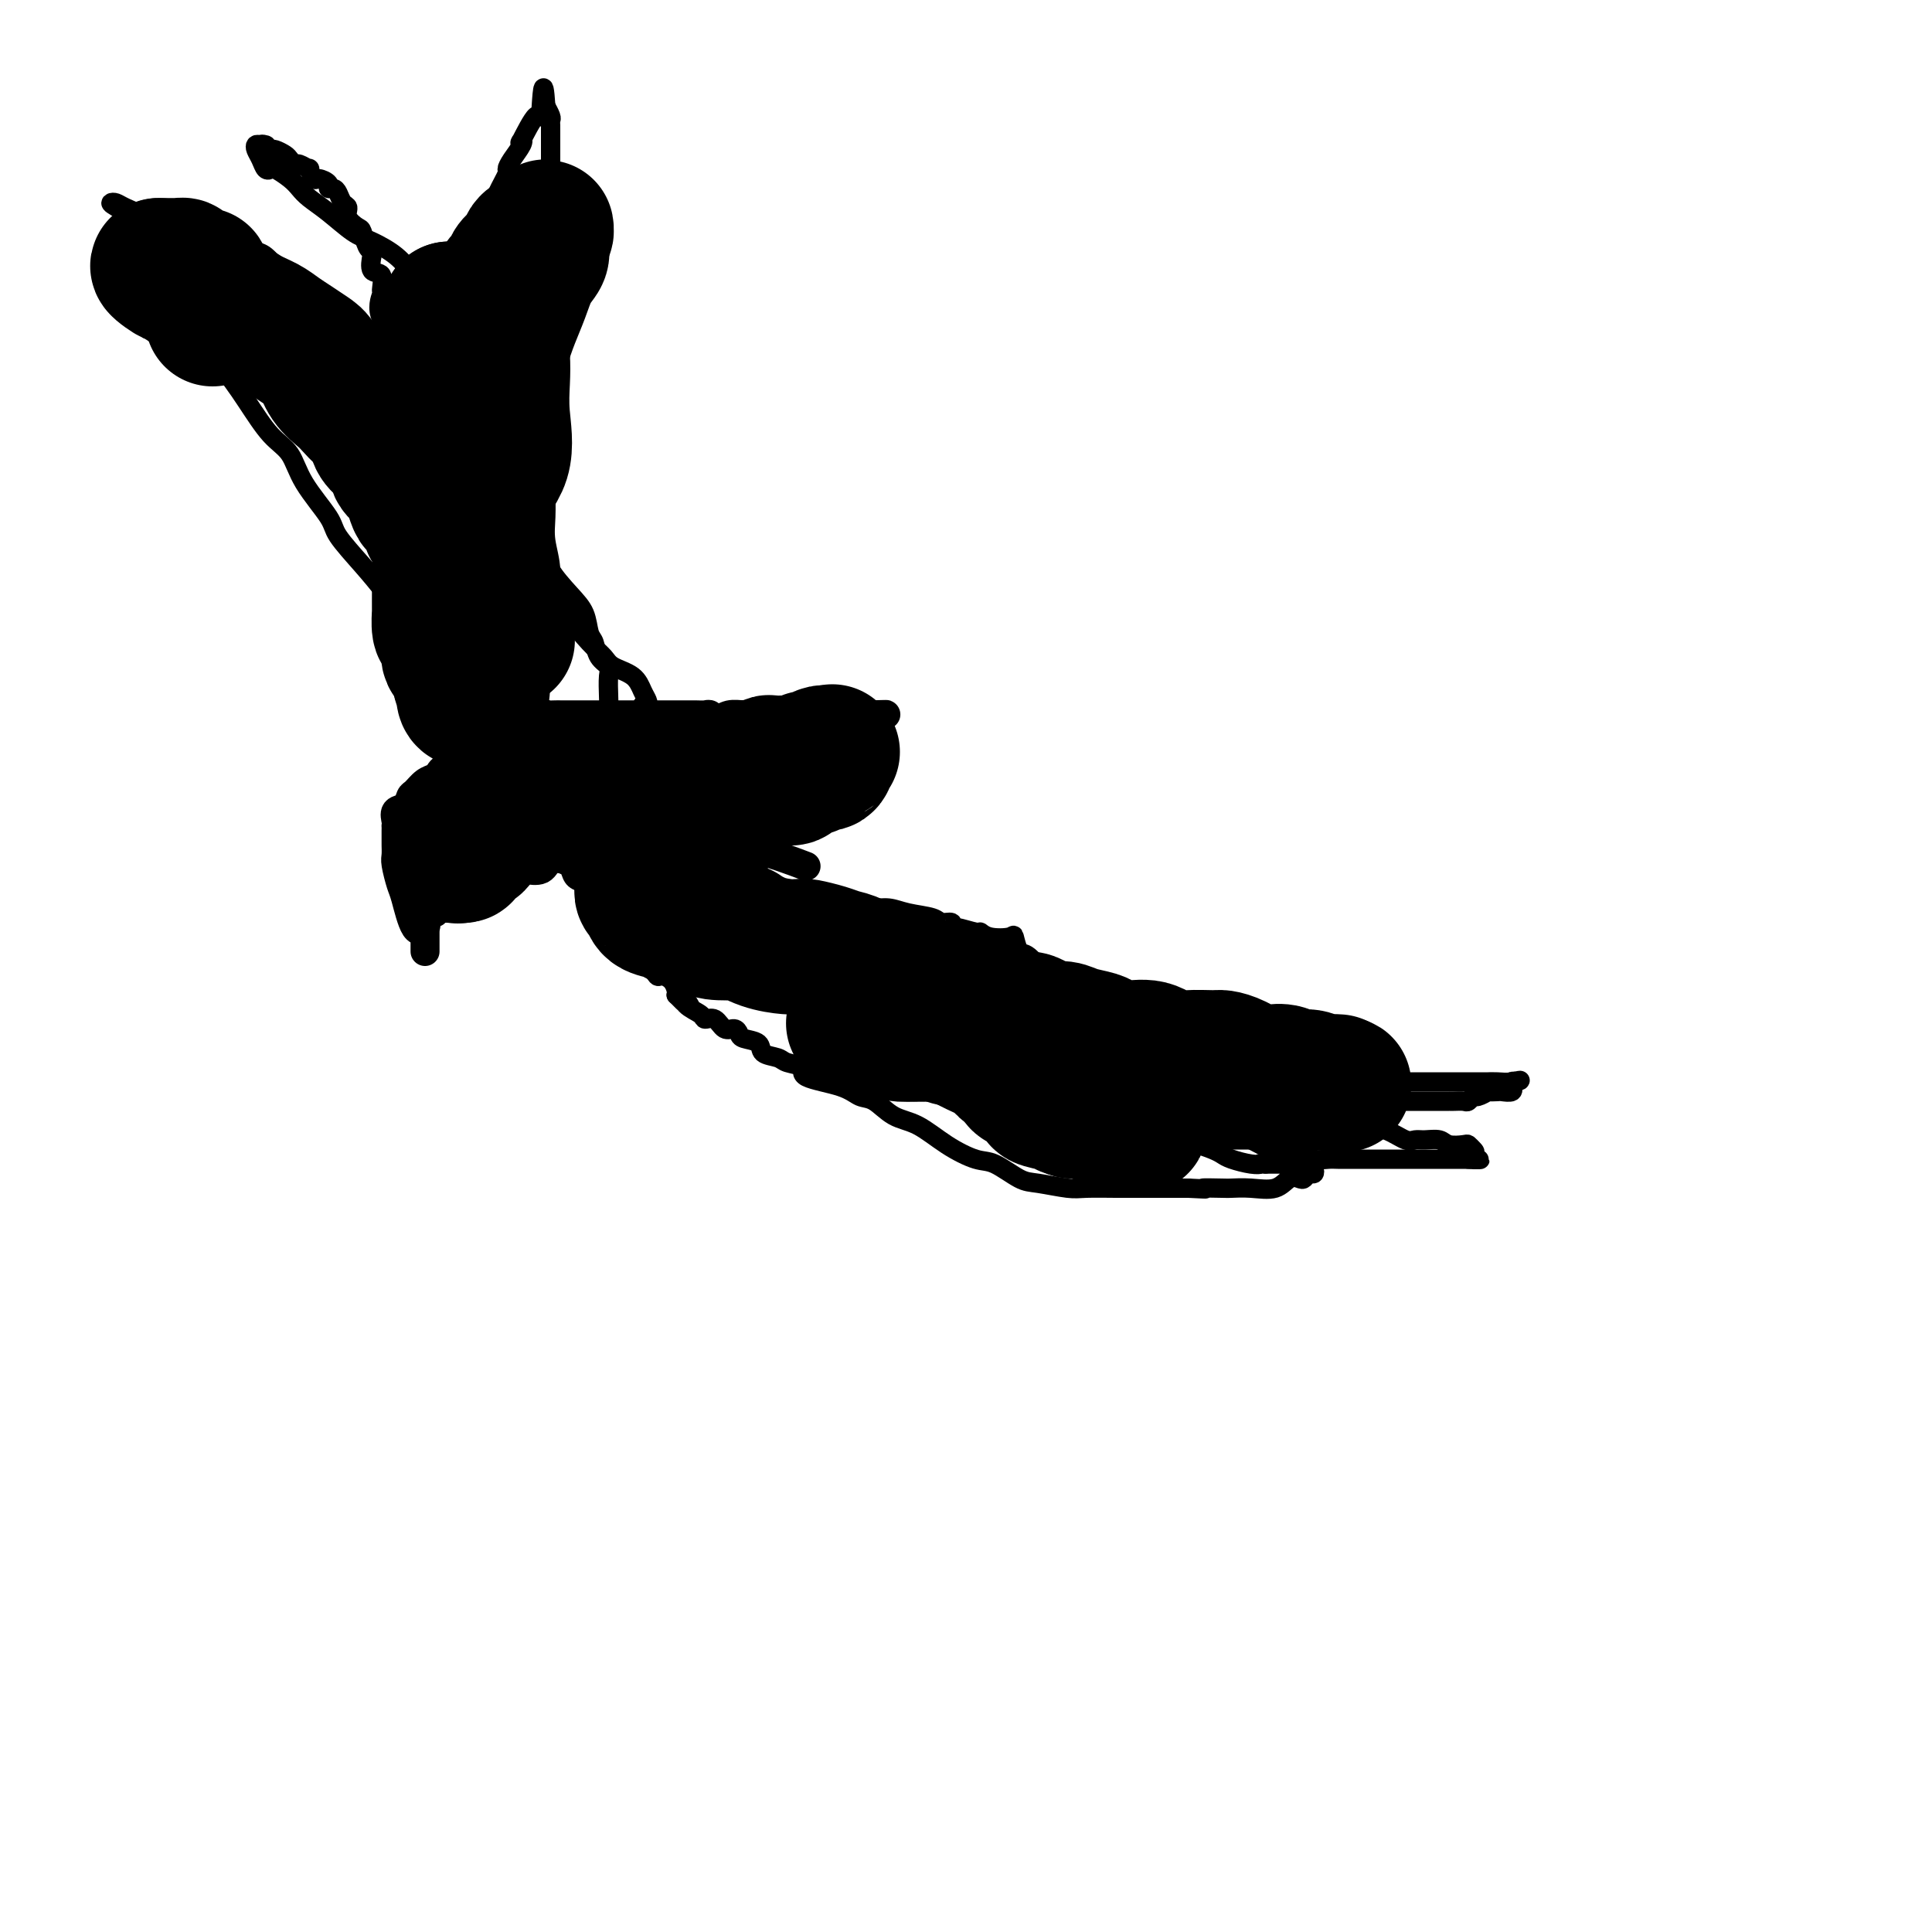 <svg viewBox='0 0 400 400' version='1.1' xmlns='http://www.w3.org/2000/svg' xmlns:xlink='http://www.w3.org/1999/xlink'><g fill='none' stroke='#000000' stroke-width='6' stroke-linecap='round' stroke-linejoin='round'><path d='M88,191c0.172,0.257 0.344,0.514 0,1c-0.344,0.486 -1.202,1.200 -2,0c-0.798,-1.200 -1.534,-4.314 -2,-6c-0.466,-1.686 -0.661,-1.942 -1,-3c-0.339,-1.058 -0.823,-2.917 -1,-4c-0.177,-1.083 -0.047,-1.390 0,-2c0.047,-0.610 0.013,-1.522 0,-2c-0.013,-0.478 -0.003,-0.522 0,-1c0.003,-0.478 -0.001,-1.389 0,-2c0.001,-0.611 0.007,-0.922 0,-1c-0.007,-0.078 -0.027,0.077 0,0c0.027,-0.077 0.100,-0.387 0,-1c-0.100,-0.613 -0.375,-1.530 0,-2c0.375,-0.470 1.399,-0.493 2,-1c0.601,-0.507 0.777,-1.498 1,-2c0.223,-0.502 0.492,-0.516 1,-1c0.508,-0.484 1.253,-1.439 2,-2c0.747,-0.561 1.494,-0.727 2,-1c0.506,-0.273 0.772,-0.655 1,-1c0.228,-0.345 0.419,-0.655 1,-1c0.581,-0.345 1.551,-0.724 2,-1c0.449,-0.276 0.375,-0.450 1,-1c0.625,-0.550 1.949,-1.475 3,-2c1.051,-0.525 1.829,-0.649 2,-1c0.171,-0.351 -0.263,-0.929 0,-1c0.263,-0.071 1.225,0.366 2,0c0.775,-0.366 1.364,-1.533 2,-2c0.636,-0.467 1.318,-0.233 2,0'/><path d='M106,151c4.051,-2.791 2.180,-1.270 2,-1c-0.180,0.270 1.332,-0.712 2,-1c0.668,-0.288 0.494,0.119 1,0c0.506,-0.119 1.694,-0.764 2,-1c0.306,-0.236 -0.270,-0.063 0,0c0.270,0.063 1.385,0.017 2,0c0.615,-0.017 0.730,-0.005 1,0c0.270,0.005 0.696,0.001 1,0c0.304,-0.001 0.485,-0.000 1,0c0.515,0.000 1.362,0.000 2,0c0.638,-0.000 1.065,-0.000 2,0c0.935,0.000 2.377,0.000 3,0c0.623,-0.000 0.427,-0.000 1,0c0.573,0.000 1.916,0.000 3,0c1.084,-0.000 1.908,0.000 2,0c0.092,-0.000 -0.547,-0.000 0,0c0.547,0.000 2.282,0.000 3,0c0.718,-0.000 0.419,-0.000 1,0c0.581,0.000 2.043,0.000 3,0c0.957,-0.000 1.408,-0.001 2,0c0.592,0.001 1.324,0.004 2,0c0.676,-0.004 1.298,-0.015 2,0c0.702,0.015 1.486,0.057 2,0c0.514,-0.057 0.758,-0.211 1,0c0.242,0.211 0.484,0.789 1,1c0.516,0.211 1.308,0.057 2,0c0.692,-0.057 1.285,-0.015 2,0c0.715,0.015 1.552,0.004 2,0c0.448,-0.004 0.505,-0.001 1,0c0.495,0.001 1.427,0.000 2,0c0.573,-0.000 0.786,-0.000 1,0'/><path d='M158,149c7.698,0.155 4.443,0.041 4,0c-0.443,-0.041 1.927,-0.011 3,0c1.073,0.011 0.851,0.003 1,0c0.149,-0.003 0.670,-0.001 1,0c0.330,0.001 0.468,0.000 1,0c0.532,-0.000 1.457,-0.000 2,0c0.543,0.000 0.704,0.000 1,0c0.296,-0.000 0.727,-0.000 1,0c0.273,0.000 0.387,0.001 1,0c0.613,-0.001 1.726,-0.004 2,0c0.274,0.004 -0.291,0.015 0,0c0.291,-0.015 1.440,-0.057 2,0c0.560,0.057 0.533,0.211 1,0c0.467,-0.211 1.429,-0.789 2,-1c0.571,-0.211 0.751,-0.057 1,0c0.249,0.057 0.567,0.015 1,0c0.433,-0.015 0.981,-0.004 1,0c0.019,0.004 -0.490,0.002 -1,0'/><path d='M182,148c3.421,-0.155 -0.025,-0.041 -2,0c-1.975,0.041 -2.479,0.011 -3,0c-0.521,-0.011 -1.058,-0.003 -2,0c-0.942,0.003 -2.288,0.001 -3,0c-0.712,-0.001 -0.791,-0.000 -1,0c-0.209,0.000 -0.549,0.000 -1,0c-0.451,-0.000 -1.012,-0.000 -2,0c-0.988,0.000 -2.401,0.000 -3,0c-0.599,-0.000 -0.383,-0.000 -1,0c-0.617,0.000 -2.065,0.000 -3,0c-0.935,-0.000 -1.356,-0.001 -2,0c-0.644,0.001 -1.510,0.004 -2,0c-0.490,-0.004 -0.604,-0.015 -1,0c-0.396,0.015 -1.076,0.056 -2,0c-0.924,-0.056 -2.093,-0.209 -3,0c-0.907,0.209 -1.553,0.782 -3,1c-1.447,0.218 -3.697,0.083 -5,0c-1.303,-0.083 -1.659,-0.113 -3,0c-1.341,0.113 -3.666,0.370 -5,1c-1.334,0.630 -1.679,1.633 -2,2c-0.321,0.367 -0.620,0.098 -1,0c-0.380,-0.098 -0.840,-0.026 -1,0c-0.160,0.026 -0.019,0.007 -1,0c-0.981,-0.007 -3.085,-0.002 -4,0c-0.915,0.002 -0.643,0.001 -1,0c-0.357,-0.001 -1.343,-0.000 -2,0c-0.657,0.000 -0.985,0.000 -1,0c-0.015,-0.000 0.281,-0.000 0,0c-0.281,0.000 -1.141,0.000 -2,0'/><path d='M120,152c-10.028,0.619 -4.100,0.166 -2,0c2.100,-0.166 0.370,-0.044 -1,0c-1.370,0.044 -2.380,0.012 -3,0c-0.620,-0.012 -0.849,-0.003 -1,0c-0.151,0.003 -0.224,0.001 -1,0c-0.776,-0.001 -2.254,-0.000 -3,0c-0.746,0.000 -0.761,0.000 -1,0c-0.239,-0.000 -0.703,-0.000 -1,0c-0.297,0.000 -0.426,0.000 -1,0c-0.574,-0.000 -1.593,-0.000 -2,0c-0.407,0.000 -0.204,0.000 0,0'/><path d='M88,197c0.000,-0.331 0.000,-0.663 0,-1c-0.000,-0.337 -0.000,-0.681 0,-1c0.000,-0.319 0.001,-0.614 0,-1c-0.001,-0.386 -0.002,-0.864 0,-1c0.002,-0.136 0.007,0.070 0,0c-0.007,-0.070 -0.027,-0.418 0,-1c0.027,-0.582 0.101,-1.400 0,-2c-0.101,-0.600 -0.377,-0.983 0,-1c0.377,-0.017 1.407,0.333 2,0c0.593,-0.333 0.748,-1.347 1,-2c0.252,-0.653 0.601,-0.943 1,-1c0.399,-0.057 0.848,0.121 1,0c0.152,-0.121 0.006,-0.539 1,-1c0.994,-0.461 3.129,-0.963 4,-1c0.871,-0.037 0.479,0.393 1,0c0.521,-0.393 1.955,-1.608 3,-2c1.045,-0.392 1.702,0.041 2,0c0.298,-0.041 0.238,-0.554 1,-1c0.762,-0.446 2.345,-0.824 3,-1c0.655,-0.176 0.380,-0.152 1,0c0.620,0.152 2.133,0.430 3,0c0.867,-0.430 1.086,-1.568 2,-2c0.914,-0.432 2.523,-0.157 3,0c0.477,0.157 -0.179,0.196 0,0c0.179,-0.196 1.194,-0.627 2,-1c0.806,-0.373 1.403,-0.686 2,-1'/><path d='M121,176c4.129,-1.555 0.951,-0.941 1,-1c0.049,-0.059 3.326,-0.790 5,-1c1.674,-0.210 1.747,0.102 2,0c0.253,-0.102 0.687,-0.619 1,-1c0.313,-0.381 0.506,-0.627 1,-1c0.494,-0.373 1.288,-0.873 2,-1c0.712,-0.127 1.341,0.120 2,0c0.659,-0.120 1.347,-0.606 2,-1c0.653,-0.394 1.270,-0.697 2,-1c0.730,-0.303 1.573,-0.605 2,-1c0.427,-0.395 0.437,-0.883 1,-1c0.563,-0.117 1.680,0.136 2,0c0.320,-0.136 -0.156,-0.662 0,-1c0.156,-0.338 0.945,-0.490 2,-1c1.055,-0.510 2.377,-1.380 3,-2c0.623,-0.620 0.547,-0.989 1,-1c0.453,-0.011 1.436,0.338 2,0c0.564,-0.338 0.710,-1.363 1,-2c0.290,-0.637 0.726,-0.888 1,-1c0.274,-0.112 0.387,-0.087 1,0c0.613,0.087 1.726,0.234 2,0c0.274,-0.234 -0.293,-0.851 0,-1c0.293,-0.149 1.445,0.170 2,0c0.555,-0.170 0.514,-0.830 1,-1c0.486,-0.170 1.499,0.151 2,0c0.501,-0.151 0.491,-0.772 1,-1c0.509,-0.228 1.539,-0.061 2,0c0.461,0.061 0.355,0.016 1,0c0.645,-0.016 2.041,-0.005 3,0c0.959,0.005 1.479,0.002 2,0'/><path d='M171,156c2.864,-0.625 1.523,-0.688 1,-1c-0.523,-0.312 -0.230,-0.871 0,-1c0.230,-0.129 0.396,0.174 1,0c0.604,-0.174 1.646,-0.825 2,-1c0.354,-0.175 0.018,0.125 0,0c-0.018,-0.125 0.280,-0.674 0,-1c-0.280,-0.326 -1.137,-0.427 -2,-1c-0.863,-0.573 -1.731,-1.618 -3,-2c-1.269,-0.382 -2.937,-0.102 -4,0c-1.063,0.102 -1.520,0.028 -2,0c-0.480,-0.028 -0.985,-0.008 -2,0c-1.015,0.008 -2.542,0.003 -4,0c-1.458,-0.003 -2.847,-0.005 -4,0c-1.153,0.005 -2.070,0.017 -3,0c-0.930,-0.017 -1.873,-0.062 -3,0c-1.127,0.062 -2.437,0.229 -4,1c-1.563,0.771 -3.378,2.144 -5,3c-1.622,0.856 -3.050,1.195 -5,2c-1.950,0.805 -4.423,2.075 -6,3c-1.577,0.925 -2.258,1.506 -3,2c-0.742,0.494 -1.546,0.902 -2,1c-0.454,0.098 -0.558,-0.115 -1,0c-0.442,0.115 -1.221,0.557 -2,1'/><path d='M120,162c-4.583,1.873 -2.039,0.054 -2,0c0.039,-0.054 -2.426,1.657 -1,3c1.426,1.343 6.743,2.319 14,4c7.257,1.681 16.454,4.068 23,6c6.546,1.932 10.442,3.409 12,4c1.558,0.591 0.779,0.295 0,0'/></g>
<g fill='none' stroke='#000000' stroke-width='28' stroke-linecap='round' stroke-linejoin='round'><path d='M100,171c0.119,0.332 0.238,0.663 0,1c-0.238,0.337 -0.833,0.678 -1,1c-0.167,0.322 0.095,0.625 0,1c-0.095,0.375 -0.547,0.822 -1,1c-0.453,0.178 -0.909,0.086 -1,0c-0.091,-0.086 0.182,-0.167 0,0c-0.182,0.167 -0.818,0.584 -1,1c-0.182,0.416 0.091,0.833 0,1c-0.091,0.167 -0.545,0.083 -1,0'/><path d='M95,177c-0.778,0.750 -0.223,-0.376 0,-1c0.223,-0.624 0.115,-0.746 0,-1c-0.115,-0.254 -0.237,-0.641 0,-1c0.237,-0.359 0.833,-0.689 1,-1c0.167,-0.311 -0.096,-0.603 0,-1c0.096,-0.397 0.552,-0.899 1,-1c0.448,-0.101 0.890,0.198 1,0c0.110,-0.198 -0.111,-0.894 0,-1c0.111,-0.106 0.553,0.378 1,0c0.447,-0.378 0.897,-1.617 1,-2c0.103,-0.383 -0.142,0.090 0,0c0.142,-0.090 0.672,-0.742 1,-1c0.328,-0.258 0.454,-0.122 1,0c0.546,0.122 1.510,0.228 2,0c0.490,-0.228 0.504,-0.792 1,-1c0.496,-0.208 1.475,-0.060 2,0c0.525,0.060 0.598,0.031 1,0c0.402,-0.031 1.134,-0.065 2,0c0.866,0.065 1.866,0.228 3,0c1.134,-0.228 2.402,-0.846 3,-1c0.598,-0.154 0.526,0.154 1,0c0.474,-0.154 1.496,-0.772 2,-1c0.504,-0.228 0.491,-0.065 1,0c0.509,0.065 1.540,0.031 2,0c0.460,-0.031 0.350,-0.060 1,0c0.650,0.060 2.060,0.208 3,0c0.940,-0.208 1.412,-0.774 2,-1c0.588,-0.226 1.294,-0.113 2,0'/><path d='M130,163c4.990,-1.000 2.465,-1.000 2,-1c-0.465,0.000 1.131,0.000 2,0c0.869,-0.000 1.010,-0.000 1,0c-0.010,0.000 -0.170,0.001 0,0c0.170,-0.001 0.672,-0.004 1,0c0.328,0.004 0.484,0.015 1,0c0.516,-0.015 1.394,-0.057 2,0c0.606,0.057 0.941,0.211 1,0c0.059,-0.211 -0.158,-0.789 0,-1c0.158,-0.211 0.690,-0.057 1,0c0.310,0.057 0.398,0.015 1,0c0.602,-0.015 1.720,-0.004 2,0c0.280,0.004 -0.277,0.001 0,0c0.277,-0.001 1.388,0.001 2,0c0.612,-0.001 0.723,-0.004 1,0c0.277,0.004 0.718,0.015 1,0c0.282,-0.015 0.403,-0.056 1,0c0.597,0.056 1.669,0.207 2,0c0.331,-0.207 -0.080,-0.774 0,-1c0.080,-0.226 0.650,-0.112 1,0c0.350,0.112 0.479,0.223 1,0c0.521,-0.223 1.435,-0.778 2,-1c0.565,-0.222 0.783,-0.111 1,0'/><path d='M156,159c4.261,-0.614 1.914,-0.151 1,0c-0.914,0.151 -0.395,-0.012 0,0c0.395,0.012 0.664,0.199 1,0c0.336,-0.199 0.738,-0.786 1,-1c0.262,-0.214 0.385,-0.057 1,0c0.615,0.057 1.724,0.015 2,0c0.276,-0.015 -0.281,-0.003 0,0c0.281,0.003 1.399,-0.003 2,0c0.601,0.003 0.685,0.016 1,0c0.315,-0.016 0.862,-0.061 1,0c0.138,0.061 -0.131,0.226 0,0c0.131,-0.226 0.664,-0.844 1,-1c0.336,-0.156 0.475,0.150 1,0c0.525,-0.150 1.436,-0.757 2,-1c0.564,-0.243 0.782,-0.121 1,0'/><path d='M171,156c2.577,-0.590 1.521,-0.564 1,0c-0.521,0.564 -0.506,1.667 -1,2c-0.494,0.333 -1.496,-0.104 -2,0c-0.504,0.104 -0.511,0.750 -1,1c-0.489,0.250 -1.459,0.106 -2,0c-0.541,-0.106 -0.653,-0.172 -1,0c-0.347,0.172 -0.930,0.582 -1,1c-0.070,0.418 0.373,0.844 0,1c-0.373,0.156 -1.562,0.042 -2,0c-0.438,-0.042 -0.125,-0.012 0,0c0.125,0.012 0.063,0.006 0,0'/></g>
<g fill='none' stroke='#000000' stroke-width='4' stroke-linecap='round' stroke-linejoin='round'><path d='M115,178c0.336,0.046 0.671,0.092 1,0c0.329,-0.092 0.651,-0.323 1,0c0.349,0.323 0.724,1.200 1,2c0.276,0.800 0.454,1.522 1,2c0.546,0.478 1.461,0.710 2,1c0.539,0.290 0.704,0.637 1,1c0.296,0.363 0.724,0.741 1,1c0.276,0.259 0.402,0.398 1,1c0.598,0.602 1.670,1.665 2,2c0.330,0.335 -0.083,-0.060 0,0c0.083,0.060 0.661,0.573 1,1c0.339,0.427 0.438,0.766 1,1c0.562,0.234 1.588,0.362 2,1c0.412,0.638 0.209,1.786 0,2c-0.209,0.214 -0.425,-0.505 0,0c0.425,0.505 1.490,2.234 2,3c0.510,0.766 0.464,0.569 1,1c0.536,0.431 1.653,1.491 2,2c0.347,0.509 -0.075,0.469 0,1c0.075,0.531 0.647,1.634 1,2c0.353,0.366 0.486,-0.005 1,0c0.514,0.005 1.408,0.386 2,1c0.592,0.614 0.884,1.461 1,2c0.116,0.539 0.058,0.769 0,1'/><path d='M140,206c4.367,4.525 2.784,1.837 2,1c-0.784,-0.837 -0.768,0.176 0,1c0.768,0.824 2.289,1.460 3,2c0.711,0.540 0.611,0.985 1,1c0.389,0.015 1.268,-0.399 2,0c0.732,0.399 1.317,1.611 2,2c0.683,0.389 1.462,-0.047 2,0c0.538,0.047 0.834,0.576 1,1c0.166,0.424 0.203,0.744 1,1c0.797,0.256 2.355,0.449 3,1c0.645,0.551 0.377,1.460 1,2c0.623,0.540 2.137,0.711 3,1c0.863,0.289 1.074,0.698 2,1c0.926,0.302 2.568,0.499 3,1c0.432,0.501 -0.346,1.307 1,2c1.346,0.693 4.816,1.272 7,2c2.184,0.728 3.082,1.605 4,2c0.918,0.395 1.856,0.309 3,1c1.144,0.691 2.496,2.158 4,3c1.504,0.842 3.162,1.059 5,2c1.838,0.941 3.858,2.605 6,4c2.142,1.395 4.408,2.521 6,3c1.592,0.479 2.509,0.310 4,1c1.491,0.690 3.554,2.237 5,3c1.446,0.763 2.275,0.740 4,1c1.725,0.260 4.348,0.802 6,1c1.652,0.198 2.335,0.053 4,0c1.665,-0.053 4.312,-0.014 6,0c1.688,0.014 2.416,0.004 4,0c1.584,-0.004 4.024,-0.001 6,0c1.976,0.001 3.488,0.001 5,0'/><path d='M246,246c5.871,0.310 3.050,0.085 3,0c-0.050,-0.085 2.672,-0.030 4,0c1.328,0.030 1.263,0.036 2,0c0.737,-0.036 2.278,-0.114 4,0c1.722,0.114 3.627,0.419 5,0c1.373,-0.419 2.214,-1.561 3,-2c0.786,-0.439 1.518,-0.173 2,0c0.482,0.173 0.714,0.253 1,0c0.286,-0.253 0.624,-0.838 1,-1c0.376,-0.162 0.789,0.100 1,0c0.211,-0.100 0.222,-0.563 0,-1c-0.222,-0.437 -0.675,-0.849 -1,-1c-0.325,-0.151 -0.522,-0.040 -1,0c-0.478,0.040 -1.237,0.011 -2,0c-0.763,-0.011 -1.530,-0.003 -2,0c-0.470,0.003 -0.641,0.001 -1,0c-0.359,-0.001 -0.904,-0.000 -1,0c-0.096,0.000 0.258,0.000 0,0c-0.258,-0.000 -1.129,-0.000 -2,0'/><path d='M262,241c-1.710,-0.167 -0.985,-0.086 -1,0c-0.015,0.086 -0.771,0.177 -2,0c-1.229,-0.177 -2.930,-0.621 -4,-1c-1.070,-0.379 -1.509,-0.693 -2,-1c-0.491,-0.307 -1.035,-0.607 -2,-1c-0.965,-0.393 -2.352,-0.879 -3,-1c-0.648,-0.121 -0.556,0.121 -1,0c-0.444,-0.121 -1.423,-0.606 -2,-1c-0.577,-0.394 -0.751,-0.697 -1,-1c-0.249,-0.303 -0.574,-0.606 -1,-1c-0.426,-0.394 -0.953,-0.880 -1,-1c-0.047,-0.120 0.385,0.125 0,0c-0.385,-0.125 -1.588,-0.621 -2,-1c-0.412,-0.379 -0.034,-0.640 0,-1c0.034,-0.360 -0.276,-0.817 0,-1c0.276,-0.183 1.138,-0.091 2,0'/><path d='M242,230c0.999,0.100 2.496,1.349 4,2c1.504,0.651 3.015,0.703 4,1c0.985,0.297 1.444,0.840 2,1c0.556,0.160 1.210,-0.062 2,0c0.790,0.062 1.715,0.408 3,1c1.285,0.592 2.929,1.430 4,2c1.071,0.570 1.568,0.871 2,1c0.432,0.129 0.798,0.086 1,0c0.202,-0.086 0.241,-0.215 1,0c0.759,0.215 2.238,0.776 3,1c0.762,0.224 0.808,0.113 1,0c0.192,-0.113 0.531,-0.226 1,0c0.469,0.226 1.068,0.793 2,1c0.932,0.207 2.198,0.056 3,0c0.802,-0.056 1.142,-0.015 2,0c0.858,0.015 2.235,0.004 3,0c0.765,-0.004 0.918,-0.001 2,0c1.082,0.001 3.094,0.000 4,0c0.906,-0.000 0.707,-0.000 1,0c0.293,0.000 1.078,0.000 2,0c0.922,-0.000 1.983,-0.000 3,0c1.017,0.000 1.992,0.000 3,0c1.008,-0.000 2.049,-0.000 3,0c0.951,0.000 1.813,0.000 2,0c0.187,-0.000 -0.300,-0.000 0,0c0.300,0.000 1.389,0.000 2,0c0.611,-0.000 0.746,-0.000 1,0c0.254,0.000 0.627,0.000 1,0'/><path d='M304,240c4.894,0.049 1.128,0.170 0,0c-1.128,-0.170 0.381,-0.633 1,-1c0.619,-0.367 0.347,-0.638 0,-1c-0.347,-0.362 -0.768,-0.815 -1,-1c-0.232,-0.185 -0.275,-0.103 -1,0c-0.725,0.103 -2.132,0.225 -3,0c-0.868,-0.225 -1.196,-0.799 -2,-1c-0.804,-0.201 -2.083,-0.029 -3,0c-0.917,0.029 -1.473,-0.083 -2,0c-0.527,0.083 -1.026,0.362 -2,0c-0.974,-0.362 -2.423,-1.365 -4,-2c-1.577,-0.635 -3.282,-0.901 -4,-1c-0.718,-0.099 -0.448,-0.029 -1,0c-0.552,0.029 -1.927,0.019 -3,0c-1.073,-0.019 -1.846,-0.047 -2,0c-0.154,0.047 0.309,0.167 0,0c-0.309,-0.167 -1.391,-0.622 -2,-1c-0.609,-0.378 -0.745,-0.679 -1,-1c-0.255,-0.321 -0.627,-0.660 -1,-1'/><path d='M273,230c-4.913,-1.094 -1.697,-0.330 -1,0c0.697,0.330 -1.126,0.226 -2,0c-0.874,-0.226 -0.798,-0.572 -1,-1c-0.202,-0.428 -0.681,-0.937 -1,-1c-0.319,-0.063 -0.477,0.319 -1,0c-0.523,-0.319 -1.411,-1.340 -2,-2c-0.589,-0.660 -0.880,-0.961 -1,-1c-0.120,-0.039 -0.070,0.183 0,0c0.070,-0.183 0.161,-0.770 0,-1c-0.161,-0.230 -0.574,-0.102 -1,0c-0.426,0.102 -0.864,0.178 -1,0c-0.136,-0.178 0.029,-0.612 0,-1c-0.029,-0.388 -0.251,-0.731 0,-1c0.251,-0.269 0.974,-0.464 2,0c1.026,0.464 2.353,1.586 3,2c0.647,0.414 0.613,0.118 1,0c0.387,-0.118 1.193,-0.059 2,0'/><path d='M270,224c1.495,0.101 1.732,0.353 3,1c1.268,0.647 3.566,1.690 5,2c1.434,0.310 2.004,-0.113 3,0c0.996,0.113 2.418,0.762 3,1c0.582,0.238 0.323,0.064 1,0c0.677,-0.064 2.292,-0.017 3,0c0.708,0.017 0.511,0.005 1,0c0.489,-0.005 1.663,-0.001 2,0c0.337,0.001 -0.165,0.000 0,0c0.165,-0.000 0.996,-0.000 2,0c1.004,0.000 2.180,0.000 3,0c0.820,-0.000 1.284,-0.000 2,0c0.716,0.000 1.683,0.001 2,0c0.317,-0.001 -0.017,-0.004 0,0c0.017,0.004 0.384,0.016 1,0c0.616,-0.016 1.479,-0.061 2,0c0.521,0.061 0.698,0.226 1,0c0.302,-0.226 0.729,-0.845 1,-1c0.271,-0.155 0.386,0.154 1,0c0.614,-0.154 1.727,-0.772 2,-1c0.273,-0.228 -0.295,-0.065 0,0c0.295,0.065 1.452,0.033 2,0c0.548,-0.033 0.486,-0.065 1,0c0.514,0.065 1.605,0.227 2,0c0.395,-0.227 0.096,-0.844 0,-1c-0.096,-0.156 0.013,0.150 0,0c-0.013,-0.150 -0.146,-0.757 0,-1c0.146,-0.243 0.573,-0.121 1,0'/><path d='M314,224c1.621,-0.619 0.175,-0.166 -1,0c-1.175,0.166 -2.077,0.044 -3,0c-0.923,-0.044 -1.867,-0.012 -2,0c-0.133,0.012 0.546,0.003 0,0c-0.546,-0.003 -2.317,-0.001 -3,0c-0.683,0.001 -0.277,0.000 -1,0c-0.723,-0.000 -2.574,-0.000 -4,0c-1.426,0.000 -2.428,0.000 -3,0c-0.572,-0.000 -0.716,-0.000 -1,0c-0.284,0.000 -0.709,0.001 -2,0c-1.291,-0.001 -3.449,-0.003 -5,0c-1.551,0.003 -2.494,0.011 -3,0c-0.506,-0.011 -0.573,-0.042 -1,0c-0.427,0.042 -1.213,0.156 -2,0c-0.787,-0.156 -1.573,-0.582 -2,-1c-0.427,-0.418 -0.494,-0.828 -1,-1c-0.506,-0.172 -1.449,-0.106 -2,0c-0.551,0.106 -0.708,0.252 -1,0c-0.292,-0.252 -0.717,-0.903 -1,-1c-0.283,-0.097 -0.422,0.358 -1,0c-0.578,-0.358 -1.594,-1.531 -2,-2c-0.406,-0.469 -0.203,-0.235 0,0'/><path d='M273,219c-2.180,-0.808 -2.629,-0.329 -3,0c-0.371,0.329 -0.664,0.509 -1,0c-0.336,-0.509 -0.716,-1.708 -1,-2c-0.284,-0.292 -0.472,0.324 -1,0c-0.528,-0.324 -1.397,-1.589 -2,-2c-0.603,-0.411 -0.941,0.031 -1,0c-0.059,-0.031 0.159,-0.534 0,-1c-0.159,-0.466 -0.697,-0.896 -1,-1c-0.303,-0.104 -0.371,0.118 -1,0c-0.629,-0.118 -1.818,-0.574 -2,-1c-0.182,-0.426 0.643,-0.821 0,-1c-0.643,-0.179 -2.754,-0.143 -4,0c-1.246,0.143 -1.627,0.392 -3,0c-1.373,-0.392 -3.738,-1.426 -6,-2c-2.262,-0.574 -4.419,-0.689 -6,-1c-1.581,-0.311 -2.584,-0.818 -4,-1c-1.416,-0.182 -3.246,-0.038 -4,0c-0.754,0.038 -0.434,-0.028 -1,0c-0.566,0.028 -2.019,0.151 -3,0c-0.981,-0.151 -1.491,-0.575 -2,-1'/><path d='M227,206c-5.707,-1.131 -3.476,-0.959 -3,-1c0.476,-0.041 -0.803,-0.295 -2,-1c-1.197,-0.705 -2.310,-1.860 -3,-2c-0.690,-0.140 -0.956,0.737 -2,0c-1.044,-0.737 -2.867,-3.086 -4,-4c-1.133,-0.914 -1.575,-0.393 -2,-1c-0.425,-0.607 -0.832,-2.344 -1,-3c-0.168,-0.656 -0.097,-0.232 -1,0c-0.903,0.232 -2.778,0.274 -4,0c-1.222,-0.274 -1.790,-0.862 -2,-1c-0.210,-0.138 -0.063,0.174 -1,0c-0.937,-0.174 -2.958,-0.834 -4,-1c-1.042,-0.166 -1.104,0.163 -1,0c0.104,-0.163 0.373,-0.818 0,-1c-0.373,-0.182 -1.389,0.110 -2,0c-0.611,-0.110 -0.817,-0.621 -2,-1c-1.183,-0.379 -3.342,-0.626 -5,-1c-1.658,-0.374 -2.814,-0.873 -4,-1c-1.186,-0.127 -2.403,0.120 -4,0c-1.597,-0.120 -3.575,-0.607 -5,-1c-1.425,-0.393 -2.298,-0.693 -3,-1c-0.702,-0.307 -1.232,-0.621 -3,-1c-1.768,-0.379 -4.773,-0.823 -6,-1c-1.227,-0.177 -0.677,-0.086 -1,0c-0.323,0.086 -1.521,0.167 -2,0c-0.479,-0.167 -0.240,-0.584 0,-1'/><path d='M160,183c-7.836,-1.674 -2.425,-0.358 -1,0c1.425,0.358 -1.137,-0.242 -2,-1c-0.863,-0.758 -0.029,-1.674 0,-2c0.029,-0.326 -0.748,-0.062 -1,0c-0.252,0.062 0.020,-0.077 0,0c-0.020,0.077 -0.334,0.371 -1,0c-0.666,-0.371 -1.685,-1.406 -2,-2c-0.315,-0.594 0.073,-0.748 0,-1c-0.073,-0.252 -0.607,-0.604 -1,-1c-0.393,-0.396 -0.644,-0.837 -1,-1c-0.356,-0.163 -0.816,-0.046 -1,0c-0.184,0.046 -0.092,0.023 0,0'/></g>
<g fill='none' stroke='#000000' stroke-width='28' stroke-linecap='round' stroke-linejoin='round'><path d='M138,177c-0.341,0.004 -0.683,0.008 -1,0c-0.317,-0.008 -0.610,-0.027 -1,0c-0.390,0.027 -0.878,0.100 -1,0c-0.122,-0.100 0.121,-0.373 0,0c-0.121,0.373 -0.606,1.392 -1,2c-0.394,0.608 -0.697,0.804 -1,1'/><path d='M133,180c-0.774,0.376 -0.208,-0.183 0,0c0.208,0.183 0.059,1.109 0,2c-0.059,0.891 -0.029,1.748 0,2c0.029,0.252 0.056,-0.101 0,0c-0.056,0.101 -0.196,0.657 0,1c0.196,0.343 0.726,0.473 1,1c0.274,0.527 0.290,1.450 1,2c0.710,0.550 2.112,0.725 3,1c0.888,0.275 1.262,0.648 2,1c0.738,0.352 1.841,0.681 3,1c1.159,0.319 2.374,0.628 3,1c0.626,0.372 0.665,0.807 2,1c1.335,0.193 3.968,0.143 5,0c1.032,-0.143 0.462,-0.378 1,0c0.538,0.378 2.183,1.368 4,2c1.817,0.632 3.806,0.904 5,1c1.194,0.096 1.593,0.015 2,0c0.407,-0.015 0.822,0.036 1,0c0.178,-0.036 0.119,-0.161 1,0c0.881,0.161 2.702,0.606 4,1c1.298,0.394 2.072,0.735 3,1c0.928,0.265 2.010,0.452 3,1c0.990,0.548 1.888,1.457 3,2c1.112,0.543 2.437,0.719 3,1c0.563,0.281 0.363,0.668 1,1c0.637,0.332 2.112,0.610 3,1c0.888,0.390 1.188,0.892 2,1c0.812,0.108 2.135,-0.177 3,0c0.865,0.177 1.271,0.817 2,1c0.729,0.183 1.780,-0.091 3,0c1.220,0.091 2.610,0.545 4,1'/><path d='M201,207c10.556,3.138 3.945,1.485 2,1c-1.945,-0.485 0.776,0.200 3,1c2.224,0.800 3.950,1.716 5,2c1.050,0.284 1.424,-0.065 2,0c0.576,0.065 1.356,0.542 2,1c0.644,0.458 1.154,0.896 2,1c0.846,0.104 2.027,-0.125 3,0c0.973,0.125 1.737,0.606 3,1c1.263,0.394 3.027,0.702 4,1c0.973,0.298 1.157,0.588 2,1c0.843,0.412 2.345,0.948 4,1c1.655,0.052 3.464,-0.379 5,0c1.536,0.379 2.798,1.567 4,2c1.202,0.433 2.345,0.109 4,0c1.655,-0.109 3.821,-0.005 5,0c1.179,0.005 1.369,-0.091 2,0c0.631,0.091 1.701,0.368 3,1c1.299,0.632 2.827,1.618 4,2c1.173,0.382 1.993,0.159 3,0c1.007,-0.159 2.202,-0.253 3,0c0.798,0.253 1.200,0.852 2,1c0.800,0.148 1.998,-0.157 3,0c1.002,0.157 1.807,0.774 2,1c0.193,0.226 -0.227,0.061 0,0c0.227,-0.061 1.099,-0.016 2,0c0.901,0.016 1.829,0.005 2,0c0.171,-0.005 -0.414,-0.002 -1,0'/><path d='M276,224c5.780,1.083 -1.270,0.290 -4,0c-2.730,-0.290 -1.141,-0.078 -1,0c0.141,0.078 -1.165,0.021 -3,0c-1.835,-0.021 -4.199,-0.006 -6,0c-1.801,0.006 -3.039,0.001 -4,0c-0.961,-0.001 -1.644,-0.000 -3,0c-1.356,0.000 -3.385,0.000 -5,0c-1.615,-0.000 -2.816,-0.000 -4,0c-1.184,0.000 -2.350,0.000 -4,0c-1.650,-0.000 -3.784,0.000 -5,0c-1.216,-0.000 -1.513,-0.000 -2,0c-0.487,0.000 -1.163,0.000 -2,0c-0.837,-0.000 -1.834,-0.001 -3,0c-1.166,0.001 -2.500,0.002 -4,0c-1.500,-0.002 -3.166,-0.007 -4,0c-0.834,0.007 -0.836,0.026 -1,0c-0.164,-0.026 -0.490,-0.097 -1,0c-0.510,0.097 -1.206,0.363 -2,0c-0.794,-0.363 -1.688,-1.354 -3,-2c-1.312,-0.646 -3.044,-0.946 -4,-1c-0.956,-0.054 -1.138,0.137 -1,0c0.138,-0.137 0.594,-0.603 0,-1c-0.594,-0.397 -2.239,-0.726 -3,-1c-0.761,-0.274 -0.637,-0.492 -1,-1c-0.363,-0.508 -1.214,-1.305 -2,-2c-0.786,-0.695 -1.506,-1.289 -2,-2c-0.494,-0.711 -0.762,-1.539 -1,-2c-0.238,-0.461 -0.445,-0.557 -1,-1c-0.555,-0.443 -1.457,-1.235 -2,-2c-0.543,-0.765 -0.727,-1.504 -1,-2c-0.273,-0.496 -0.637,-0.748 -1,-1'/><path d='M196,206c-1.885,-1.950 -1.097,-0.326 -1,0c0.097,0.326 -0.498,-0.645 -1,-1c-0.502,-0.355 -0.911,-0.095 -1,0c-0.089,0.095 0.144,0.025 0,0c-0.144,-0.025 -0.664,-0.007 -1,0c-0.336,0.007 -0.488,0.001 -1,0c-0.512,-0.001 -1.383,0.004 -2,0c-0.617,-0.004 -0.978,-0.016 -1,0c-0.022,0.016 0.297,0.060 0,0c-0.297,-0.060 -1.210,-0.224 -2,0c-0.790,0.224 -1.455,0.837 -2,1c-0.545,0.163 -0.968,-0.124 -1,0c-0.032,0.124 0.329,0.658 0,1c-0.329,0.342 -1.346,0.491 -2,1c-0.654,0.509 -0.943,1.376 -1,2c-0.057,0.624 0.120,1.004 0,1c-0.120,-0.004 -0.537,-0.393 -1,0c-0.463,0.393 -0.971,1.567 -1,2c-0.029,0.433 0.420,0.124 1,0c0.580,-0.124 1.290,-0.062 2,0'/><path d='M181,213c0.978,0.016 1.924,0.056 3,0c1.076,-0.056 2.283,-0.209 3,0c0.717,0.209 0.946,0.780 2,1c1.054,0.220 2.933,0.089 4,0c1.067,-0.089 1.320,-0.137 2,0c0.680,0.137 1.785,0.460 3,1c1.215,0.540 2.538,1.296 4,2c1.462,0.704 3.063,1.355 4,2c0.937,0.645 1.209,1.285 2,2c0.791,0.715 2.102,1.506 3,2c0.898,0.494 1.382,0.692 2,1c0.618,0.308 1.371,0.727 2,1c0.629,0.273 1.135,0.402 2,1c0.865,0.598 2.090,1.667 3,2c0.910,0.333 1.505,-0.069 2,0c0.495,0.069 0.889,0.610 2,1c1.111,0.390 2.937,0.630 4,1c1.063,0.370 1.361,0.872 2,1c0.639,0.128 1.619,-0.116 2,0c0.381,0.116 0.163,0.591 1,1c0.837,0.409 2.730,0.750 3,1c0.270,0.250 -1.082,0.407 -3,0c-1.918,-0.407 -4.401,-1.379 -6,-2c-1.599,-0.621 -2.314,-0.892 -3,-1c-0.686,-0.108 -1.343,-0.054 -2,0'/><path d='M222,230c-2.386,-0.638 -1.350,-0.734 -2,-1c-0.650,-0.266 -2.984,-0.702 -4,-1c-1.016,-0.298 -0.713,-0.458 -1,-1c-0.287,-0.542 -1.163,-1.465 -2,-2c-0.837,-0.535 -1.635,-0.683 -2,-1c-0.365,-0.317 -0.298,-0.802 -1,-2c-0.702,-1.198 -2.173,-3.110 -3,-4c-0.827,-0.890 -1.012,-0.759 -1,-1c0.012,-0.241 0.219,-0.853 0,-1c-0.219,-0.147 -0.865,0.170 -2,0c-1.135,-0.170 -2.759,-0.829 -4,-1c-1.241,-0.171 -2.098,0.146 -3,0c-0.902,-0.146 -1.847,-0.756 -3,-1c-1.153,-0.244 -2.512,-0.122 -4,0c-1.488,0.122 -3.103,0.243 -4,0c-0.897,-0.243 -1.075,-0.849 -2,-1c-0.925,-0.151 -2.595,0.152 -4,0c-1.405,-0.152 -2.544,-0.758 -3,-1c-0.456,-0.242 -0.228,-0.121 0,0'/></g>
<g fill='none' stroke='#000000' stroke-width='4' stroke-linecap='round' stroke-linejoin='round'><path d='M133,146c0.401,0.073 0.801,0.147 1,0c0.199,-0.147 0.195,-0.514 0,-1c-0.195,-0.486 -0.581,-1.089 -1,-2c-0.419,-0.911 -0.869,-2.128 -2,-3c-1.131,-0.872 -2.941,-1.398 -4,-2c-1.059,-0.602 -1.367,-1.279 -2,-2c-0.633,-0.721 -1.590,-1.485 -3,-3c-1.410,-1.515 -3.271,-3.780 -4,-5c-0.729,-1.220 -0.325,-1.395 -1,-2c-0.675,-0.605 -2.430,-1.641 -3,-3c-0.570,-1.359 0.043,-3.040 0,-5c-0.043,-1.960 -0.744,-4.198 -1,-6c-0.256,-1.802 -0.069,-3.168 0,-5c0.069,-1.832 0.018,-4.130 0,-6c-0.018,-1.870 -0.005,-3.312 0,-4c0.005,-0.688 0.002,-0.621 0,-1c-0.002,-0.379 -0.001,-1.205 0,-2c0.001,-0.795 0.004,-1.560 0,-2c-0.004,-0.440 -0.015,-0.555 0,-1c0.015,-0.445 0.057,-1.221 0,-2c-0.057,-0.779 -0.211,-1.560 0,-2c0.211,-0.440 0.788,-0.540 1,-1c0.212,-0.460 0.060,-1.281 0,-2c-0.060,-0.719 -0.026,-1.337 0,-2c0.026,-0.663 0.046,-1.371 0,-2c-0.046,-0.629 -0.156,-1.180 0,-2c0.156,-0.820 0.578,-1.910 1,-3'/><path d='M115,75c0.155,-7.757 0.042,-3.149 0,-2c-0.042,1.149 -0.011,-1.160 0,-3c0.011,-1.840 0.004,-3.211 0,-4c-0.004,-0.789 -0.005,-0.997 0,-2c0.005,-1.003 0.015,-2.802 0,-4c-0.015,-1.198 -0.057,-1.796 0,-3c0.057,-1.204 0.211,-3.012 0,-4c-0.211,-0.988 -0.789,-1.154 -1,-2c-0.211,-0.846 -0.057,-2.372 0,-3c0.057,-0.628 0.015,-0.357 0,-1c-0.015,-0.643 -0.004,-2.200 0,-3c0.004,-0.800 0.001,-0.845 0,-1c-0.001,-0.155 -0.000,-0.422 0,-1c0.000,-0.578 0.000,-1.468 0,-2c-0.000,-0.532 -0.000,-0.705 0,-1c0.000,-0.295 0.000,-0.712 0,-1c-0.000,-0.288 0.000,-0.446 0,-1c-0.000,-0.554 -0.000,-1.504 0,-2c0.000,-0.496 0.000,-0.538 0,-1c-0.000,-0.462 -0.000,-1.342 0,-2c0.000,-0.658 0.001,-1.092 0,-2c-0.001,-0.908 -0.004,-2.289 0,-3c0.004,-0.711 0.015,-0.751 0,-1c-0.015,-0.249 -0.056,-0.706 0,-1c0.056,-0.294 0.207,-0.425 0,-1c-0.207,-0.575 -0.774,-1.593 -1,-2c-0.226,-0.407 -0.113,-0.204 0,0'/><path d='M113,22c-0.523,-7.952 -0.832,-1.331 -1,1c-0.168,2.331 -0.195,0.371 -1,1c-0.805,0.629 -2.388,3.847 -3,5c-0.612,1.153 -0.253,0.243 0,0c0.253,-0.243 0.401,0.182 0,1c-0.401,0.818 -1.350,2.028 -2,3c-0.650,0.972 -1.000,1.705 -1,2c0.000,0.295 0.351,0.150 0,1c-0.351,0.850 -1.402,2.693 -2,4c-0.598,1.307 -0.741,2.078 -1,3c-0.259,0.922 -0.632,1.994 -1,3c-0.368,1.006 -0.729,1.946 -1,3c-0.271,1.054 -0.450,2.222 -1,3c-0.550,0.778 -1.471,1.166 -2,2c-0.529,0.834 -0.666,2.114 -1,3c-0.334,0.886 -0.865,1.377 -1,2c-0.135,0.623 0.126,1.378 0,2c-0.126,0.622 -0.640,1.113 -1,2c-0.360,0.887 -0.565,2.171 -1,3c-0.435,0.829 -1.099,1.203 -2,2c-0.901,0.797 -2.038,2.016 -3,3c-0.962,0.984 -1.748,1.731 -2,2c-0.252,0.269 0.031,0.059 0,0c-0.031,-0.059 -0.376,0.031 -1,0c-0.624,-0.031 -1.528,-0.184 -2,0c-0.472,0.184 -0.512,0.703 -1,0c-0.488,-0.703 -1.425,-2.630 -2,-4c-0.575,-1.370 -0.787,-2.185 -1,-3'/><path d='M79,66c-1.074,-2.202 -0.260,-4.208 0,-5c0.260,-0.792 -0.035,-0.370 0,-1c0.035,-0.630 0.399,-2.313 0,-3c-0.399,-0.687 -1.560,-0.377 -2,-1c-0.440,-0.623 -0.158,-2.180 0,-3c0.158,-0.820 0.192,-0.905 0,-1c-0.192,-0.095 -0.611,-0.200 -1,-1c-0.389,-0.800 -0.748,-2.293 -1,-3c-0.252,-0.707 -0.396,-0.627 -1,-1c-0.604,-0.373 -1.667,-1.200 -2,-2c-0.333,-0.800 0.064,-1.573 0,-2c-0.064,-0.427 -0.590,-0.509 -1,-1c-0.410,-0.491 -0.705,-1.390 -1,-2c-0.295,-0.610 -0.589,-0.932 -1,-1c-0.411,-0.068 -0.937,0.118 -1,0c-0.063,-0.118 0.339,-0.538 0,-1c-0.339,-0.462 -1.418,-0.965 -2,-1c-0.582,-0.035 -0.667,0.398 -1,0c-0.333,-0.398 -0.916,-1.626 -1,-2c-0.084,-0.374 0.329,0.107 0,0c-0.329,-0.107 -1.401,-0.803 -2,-1c-0.599,-0.197 -0.724,0.105 -1,0c-0.276,-0.105 -0.704,-0.617 -1,-1c-0.296,-0.383 -0.461,-0.639 -1,-1c-0.539,-0.361 -1.453,-0.828 -2,-1c-0.547,-0.172 -0.728,-0.049 -1,0c-0.272,0.049 -0.636,0.025 -1,0'/><path d='M55,31c-2.120,-1.467 -0.422,-1.134 0,-1c0.422,0.134 -0.434,0.068 -1,0c-0.566,-0.068 -0.842,-0.137 -1,0c-0.158,0.137 -0.199,0.480 0,1c0.199,0.520 0.637,1.217 1,2c0.363,0.783 0.650,1.652 1,2c0.350,0.348 0.764,0.176 1,0c0.236,-0.176 0.295,-0.355 1,0c0.705,0.355 2.058,1.243 3,2c0.942,0.757 1.475,1.381 2,2c0.525,0.619 1.043,1.232 2,2c0.957,0.768 2.354,1.692 4,3c1.646,1.308 3.541,3.002 5,4c1.459,0.998 2.482,1.301 4,2c1.518,0.699 3.529,1.794 5,3c1.471,1.206 2.400,2.523 3,3c0.600,0.477 0.871,0.113 2,1c1.129,0.887 3.117,3.025 4,4c0.883,0.975 0.661,0.788 1,1c0.339,0.212 1.240,0.825 2,2c0.760,1.175 1.379,2.913 2,4c0.621,1.087 1.244,1.523 2,2c0.756,0.477 1.645,0.993 2,2c0.355,1.007 0.178,2.503 0,4'/><path d='M100,76c1.800,2.830 1.800,2.404 2,3c0.200,0.596 0.600,2.213 1,3c0.400,0.787 0.799,0.745 1,1c0.201,0.255 0.206,0.808 0,1c-0.206,0.192 -0.621,0.025 -2,0c-1.379,-0.025 -3.722,0.094 -6,0c-2.278,-0.094 -4.491,-0.399 -6,-1c-1.509,-0.601 -2.315,-1.497 -4,-3c-1.685,-1.503 -4.250,-3.614 -7,-6c-2.750,-2.386 -5.684,-5.047 -8,-7c-2.316,-1.953 -4.013,-3.199 -5,-4c-0.987,-0.801 -1.262,-1.156 -2,-2c-0.738,-0.844 -1.937,-2.177 -3,-3c-1.063,-0.823 -1.990,-1.138 -3,-2c-1.010,-0.862 -2.105,-2.272 -3,-3c-0.895,-0.728 -1.592,-0.773 -2,-1c-0.408,-0.227 -0.527,-0.635 -1,-1c-0.473,-0.365 -1.299,-0.685 -2,-1c-0.701,-0.315 -1.276,-0.625 -2,-1c-0.724,-0.375 -1.596,-0.817 -2,-1c-0.404,-0.183 -0.338,-0.108 -1,0c-0.662,0.108 -2.050,0.250 -3,0c-0.950,-0.250 -1.461,-0.890 -2,-1c-0.539,-0.110 -1.106,0.310 -2,0c-0.894,-0.310 -2.116,-1.351 -3,-2c-0.884,-0.649 -1.430,-0.905 -2,-1c-0.570,-0.095 -1.163,-0.027 -2,0c-0.837,0.027 -1.919,0.014 -3,0'/><path d='M28,44c-3.619,-1.038 -0.668,-0.133 0,0c0.668,0.133 -0.947,-0.506 -2,-1c-1.053,-0.494 -1.545,-0.844 -2,-1c-0.455,-0.156 -0.875,-0.119 -1,0c-0.125,0.119 0.043,0.319 3,2c2.957,1.681 8.701,4.844 13,8c4.299,3.156 7.151,6.304 11,9c3.849,2.696 8.695,4.939 12,7c3.305,2.061 5.069,3.940 8,6c2.931,2.060 7.029,4.301 10,6c2.971,1.699 4.814,2.856 7,4c2.186,1.144 4.714,2.275 6,3c1.286,0.725 1.328,1.045 2,2c0.672,0.955 1.973,2.545 3,3c1.027,0.455 1.781,-0.225 2,0c0.219,0.225 -0.096,1.356 0,2c0.096,0.644 0.603,0.802 1,1c0.397,0.198 0.684,0.438 1,1c0.316,0.562 0.662,1.446 1,2c0.338,0.554 0.669,0.777 1,1'/><path d='M104,99c1.654,2.257 0.289,1.899 0,2c-0.289,0.101 0.499,0.662 1,1c0.501,0.338 0.714,0.454 1,1c0.286,0.546 0.644,1.521 1,2c0.356,0.479 0.709,0.461 1,1c0.291,0.539 0.521,1.635 1,3c0.479,1.365 1.207,3.000 2,4c0.793,1.000 1.651,1.364 2,2c0.349,0.636 0.188,1.545 1,3c0.812,1.455 2.598,3.457 4,5c1.402,1.543 2.422,2.626 3,4c0.578,1.374 0.715,3.037 1,4c0.285,0.963 0.717,1.225 1,2c0.283,0.775 0.416,2.065 1,3c0.584,0.935 1.620,1.517 2,2c0.380,0.483 0.104,0.866 0,2c-0.104,1.134 -0.036,3.019 0,4c0.036,0.981 0.042,1.058 0,2c-0.042,0.942 -0.130,2.749 0,4c0.130,1.251 0.480,1.948 1,3c0.520,1.052 1.211,2.461 2,4c0.789,1.539 1.676,3.207 2,4c0.324,0.793 0.084,0.710 0,1c-0.084,0.290 -0.012,0.954 0,2c0.012,1.046 -0.035,2.474 0,3c0.035,0.526 0.153,0.150 0,0c-0.153,-0.150 -0.576,-0.075 -1,0'/><path d='M130,167c0.000,4.548 -2.000,1.417 -3,0c-1.000,-1.417 -1.000,-1.119 -1,-1c0.000,0.119 0.000,0.060 0,0'/><path d='M28,50c-0.559,-0.698 -1.117,-1.395 -1,0c0.117,1.395 0.911,4.884 2,7c1.089,2.116 2.475,2.860 3,3c0.525,0.140 0.191,-0.325 1,1c0.809,1.325 2.762,4.439 5,7c2.238,2.561 4.760,4.569 7,7c2.240,2.431 4.198,5.284 6,8c1.802,2.716 3.449,5.294 5,7c1.551,1.706 3.005,2.538 4,4c0.995,1.462 1.530,3.553 3,6c1.470,2.447 3.873,5.250 5,7c1.127,1.750 0.977,2.446 2,4c1.023,1.554 3.218,3.966 5,6c1.782,2.034 3.150,3.690 5,6c1.850,2.310 4.181,5.274 6,7c1.819,1.726 3.125,2.213 4,3c0.875,0.787 1.320,1.873 2,3c0.680,1.127 1.595,2.295 3,4c1.405,1.705 3.300,3.946 5,6c1.700,2.054 3.207,3.920 5,6c1.793,2.080 3.873,4.372 6,6c2.127,1.628 4.300,2.592 7,4c2.700,1.408 5.927,3.261 8,5c2.073,1.739 2.993,3.363 4,4c1.007,0.637 2.101,0.287 3,1c0.899,0.713 1.602,2.490 2,3c0.398,0.510 0.492,-0.247 1,0c0.508,0.247 1.431,1.499 2,2c0.569,0.501 0.785,0.250 1,0'/><path d='M139,177c5.511,3.889 2.289,1.111 1,0c-1.289,-1.111 -0.644,-0.556 0,0'/></g>
<g fill='none' stroke='#000000' stroke-width='28' stroke-linecap='round' stroke-linejoin='round'><path d='M44,66c0.113,-0.651 0.226,-1.302 0,-2c-0.226,-0.698 -0.792,-1.444 -1,-2c-0.208,-0.556 -0.060,-0.922 0,-1c0.060,-0.078 0.030,0.133 0,0c-0.030,-0.133 -0.061,-0.609 0,-1c0.061,-0.391 0.215,-0.696 0,-1c-0.215,-0.304 -0.799,-0.607 -1,-1c-0.201,-0.393 -0.019,-0.876 0,-1c0.019,-0.124 -0.123,0.110 -1,0c-0.877,-0.110 -2.487,-0.565 -3,-1c-0.513,-0.435 0.070,-0.848 0,-1c-0.070,-0.152 -0.795,-0.041 -1,0c-0.205,0.041 0.110,0.011 0,0c-0.110,-0.011 -0.645,-0.003 -1,0c-0.355,0.003 -0.530,0.001 -1,0c-0.470,-0.001 -1.235,-0.000 -2,0'/><path d='M33,55c-1.147,-0.179 0.986,1.373 2,2c1.014,0.627 0.907,0.328 2,1c1.093,0.672 3.384,2.316 5,3c1.616,0.684 2.557,0.410 4,1c1.443,0.590 3.387,2.045 5,3c1.613,0.955 2.894,1.409 4,2c1.106,0.591 2.039,1.320 3,2c0.961,0.680 1.952,1.313 3,2c1.048,0.687 2.154,1.430 3,2c0.846,0.570 1.434,0.968 2,2c0.566,1.032 1.111,2.698 2,4c0.889,1.302 2.121,2.239 3,3c0.879,0.761 1.404,1.344 2,2c0.596,0.656 1.264,1.383 2,2c0.736,0.617 1.540,1.124 2,2c0.460,0.876 0.575,2.122 1,3c0.425,0.878 1.160,1.389 2,2c0.840,0.611 1.783,1.323 2,2c0.217,0.677 -0.294,1.318 0,2c0.294,0.682 1.393,1.403 2,2c0.607,0.597 0.722,1.068 1,2c0.278,0.932 0.718,2.325 1,3c0.282,0.675 0.405,0.632 1,1c0.595,0.368 1.662,1.145 2,2c0.338,0.855 -0.054,1.786 0,2c0.054,0.214 0.553,-0.288 1,0c0.447,0.288 0.842,1.368 1,2c0.158,0.632 0.079,0.816 0,1'/><path d='M91,112c4.354,6.212 1.740,2.242 1,1c-0.740,-1.242 0.393,0.246 1,1c0.607,0.754 0.689,0.776 1,1c0.311,0.224 0.853,0.652 1,1c0.147,0.348 -0.101,0.618 0,1c0.101,0.382 0.552,0.877 1,1c0.448,0.123 0.895,-0.127 1,0c0.105,0.127 -0.131,0.631 0,1c0.131,0.369 0.627,0.604 1,1c0.373,0.396 0.621,0.952 1,1c0.379,0.048 0.889,-0.413 1,0c0.111,0.413 -0.176,1.701 0,2c0.176,0.299 0.817,-0.392 1,0c0.183,0.392 -0.092,1.868 0,3c0.092,1.132 0.550,1.922 1,2c0.450,0.078 0.890,-0.556 1,0c0.110,0.556 -0.112,2.302 0,3c0.112,0.698 0.556,0.349 1,0'/><path d='M104,131c2.009,3.002 0.532,1.006 0,0c-0.532,-1.006 -0.118,-1.023 0,-1c0.118,0.023 -0.061,0.087 0,0c0.061,-0.087 0.360,-0.324 0,-1c-0.360,-0.676 -1.380,-1.792 -2,-2c-0.620,-0.208 -0.839,0.491 -1,0c-0.161,-0.491 -0.264,-2.170 -1,-3c-0.736,-0.830 -2.104,-0.809 -3,-2c-0.896,-1.191 -1.319,-3.595 -2,-5c-0.681,-1.405 -1.620,-1.812 -2,-3c-0.380,-1.188 -0.201,-3.158 0,-4c0.201,-0.842 0.422,-0.557 0,-1c-0.422,-0.443 -1.489,-1.613 -2,-3c-0.511,-1.387 -0.467,-2.990 -1,-4c-0.533,-1.010 -1.645,-1.427 -2,-2c-0.355,-0.573 0.046,-1.303 0,-2c-0.046,-0.697 -0.538,-1.362 -1,-2c-0.462,-0.638 -0.894,-1.249 -1,-2c-0.106,-0.751 0.112,-1.643 0,-2c-0.112,-0.357 -0.556,-0.178 -1,0'/><path d='M85,92c-3.117,-6.212 -1.408,-2.243 -1,-1c0.408,1.243 -0.483,-0.241 -1,-1c-0.517,-0.759 -0.660,-0.792 -1,-1c-0.340,-0.208 -0.876,-0.592 -1,-1c-0.124,-0.408 0.163,-0.841 0,-1c-0.163,-0.159 -0.775,-0.042 -1,0c-0.225,0.042 -0.062,0.011 0,0c0.062,-0.011 0.023,-0.003 1,0c0.977,0.003 2.969,0.001 4,0c1.031,-0.001 1.101,-0.000 1,0c-0.101,0.000 -0.374,-0.000 0,0c0.374,0.000 1.395,0.002 2,0c0.605,-0.002 0.795,-0.006 1,0c0.205,0.006 0.425,0.024 1,0c0.575,-0.024 1.505,-0.089 2,0c0.495,0.089 0.556,0.331 1,0c0.444,-0.331 1.272,-1.234 2,-2c0.728,-0.766 1.356,-1.393 2,-2c0.644,-0.607 1.305,-1.193 2,-2c0.695,-0.807 1.426,-1.835 2,-3c0.574,-1.165 0.991,-2.468 1,-4c0.009,-1.532 -0.390,-3.293 0,-4c0.390,-0.707 1.569,-0.361 2,-1c0.431,-0.639 0.116,-2.264 0,-3c-0.116,-0.736 -0.031,-0.583 0,-1c0.031,-0.417 0.009,-1.405 0,-2c-0.009,-0.595 -0.004,-0.798 0,-1'/><path d='M104,62c0.463,-2.637 0.122,-1.230 0,-1c-0.122,0.230 -0.025,-0.716 0,-1c0.025,-0.284 -0.023,0.094 0,0c0.023,-0.094 0.118,-0.659 0,-1c-0.118,-0.341 -0.448,-0.459 0,-1c0.448,-0.541 1.674,-1.507 2,-2c0.326,-0.493 -0.250,-0.515 0,-1c0.250,-0.485 1.324,-1.434 2,-2c0.676,-0.566 0.954,-0.748 1,-1c0.046,-0.252 -0.142,-0.574 0,-1c0.142,-0.426 0.612,-0.956 1,-1c0.388,-0.044 0.692,0.399 1,0c0.308,-0.399 0.619,-1.640 1,-2c0.381,-0.360 0.831,0.160 1,0c0.169,-0.160 0.056,-1.002 0,-1c-0.056,0.002 -0.053,0.847 0,1c0.053,0.153 0.158,-0.385 0,0c-0.158,0.385 -0.579,1.692 -1,3'/><path d='M112,51c0.095,0.800 0.334,1.302 0,2c-0.334,0.698 -1.240,1.594 -2,3c-0.760,1.406 -1.374,3.323 -2,5c-0.626,1.677 -1.264,3.115 -2,5c-0.736,1.885 -1.571,4.219 -2,6c-0.429,1.781 -0.454,3.011 -1,4c-0.546,0.989 -1.615,1.739 -2,3c-0.385,1.261 -0.086,3.034 0,4c0.086,0.966 -0.040,1.124 0,2c0.040,0.876 0.246,2.471 0,4c-0.246,1.529 -0.946,2.993 -1,4c-0.054,1.007 0.537,1.558 0,3c-0.537,1.442 -2.201,3.774 -3,5c-0.799,1.226 -0.734,1.345 -1,2c-0.266,0.655 -0.862,1.848 -1,3c-0.138,1.152 0.184,2.265 0,3c-0.184,0.735 -0.872,1.092 -1,2c-0.128,0.908 0.306,2.366 0,3c-0.306,0.634 -1.350,0.444 -2,1c-0.650,0.556 -0.906,1.860 -1,3c-0.094,1.140 -0.025,2.117 0,3c0.025,0.883 0.006,1.673 0,2c-0.006,0.327 0.001,0.191 0,1c-0.001,0.809 -0.010,2.561 0,3c0.010,0.439 0.039,-0.437 0,0c-0.039,0.437 -0.147,2.186 0,3c0.147,0.814 0.548,0.693 1,1c0.452,0.307 0.956,1.041 1,2c0.044,0.959 -0.373,2.143 0,3c0.373,0.857 1.535,1.388 2,2c0.465,0.612 0.232,1.306 0,2'/><path d='M95,140c0.854,3.751 0.989,2.129 1,2c0.011,-0.129 -0.101,1.234 0,2c0.101,0.766 0.415,0.934 1,1c0.585,0.066 1.440,0.031 2,0c0.560,-0.031 0.826,-0.057 1,-5c0.174,-4.943 0.257,-14.804 0,-22c-0.257,-7.196 -0.853,-11.729 0,-15c0.853,-3.271 3.155,-5.280 4,-8c0.845,-2.720 0.233,-6.151 0,-9c-0.233,-2.849 -0.086,-5.115 0,-7c0.086,-1.885 0.110,-3.390 0,-5c-0.110,-1.610 -0.355,-3.324 -1,-4c-0.645,-0.676 -1.692,-0.314 -2,-1c-0.308,-0.686 0.121,-2.418 0,-3c-0.121,-0.582 -0.792,-0.012 -1,0c-0.208,0.012 0.046,-0.533 0,-1c-0.046,-0.467 -0.394,-0.857 -1,-1c-0.606,-0.143 -1.472,-0.038 -2,0c-0.528,0.038 -0.719,0.010 -1,0c-0.281,-0.010 -0.653,-0.003 -1,0c-0.347,0.003 -0.671,0.001 -1,0c-0.329,-0.001 -0.665,-0.000 -1,0'/><path d='M93,64c-0.763,2.043 0.330,7.152 1,10c0.670,2.848 0.918,3.435 1,4c0.082,0.565 -0.003,1.107 0,2c0.003,0.893 0.095,2.138 0,3c-0.095,0.862 -0.375,1.341 0,2c0.375,0.659 1.407,1.497 2,2c0.593,0.503 0.747,0.671 1,1c0.253,0.329 0.607,0.819 1,1c0.393,0.181 0.827,0.052 1,0c0.173,-0.052 0.087,-0.026 0,0'/></g>
</svg>